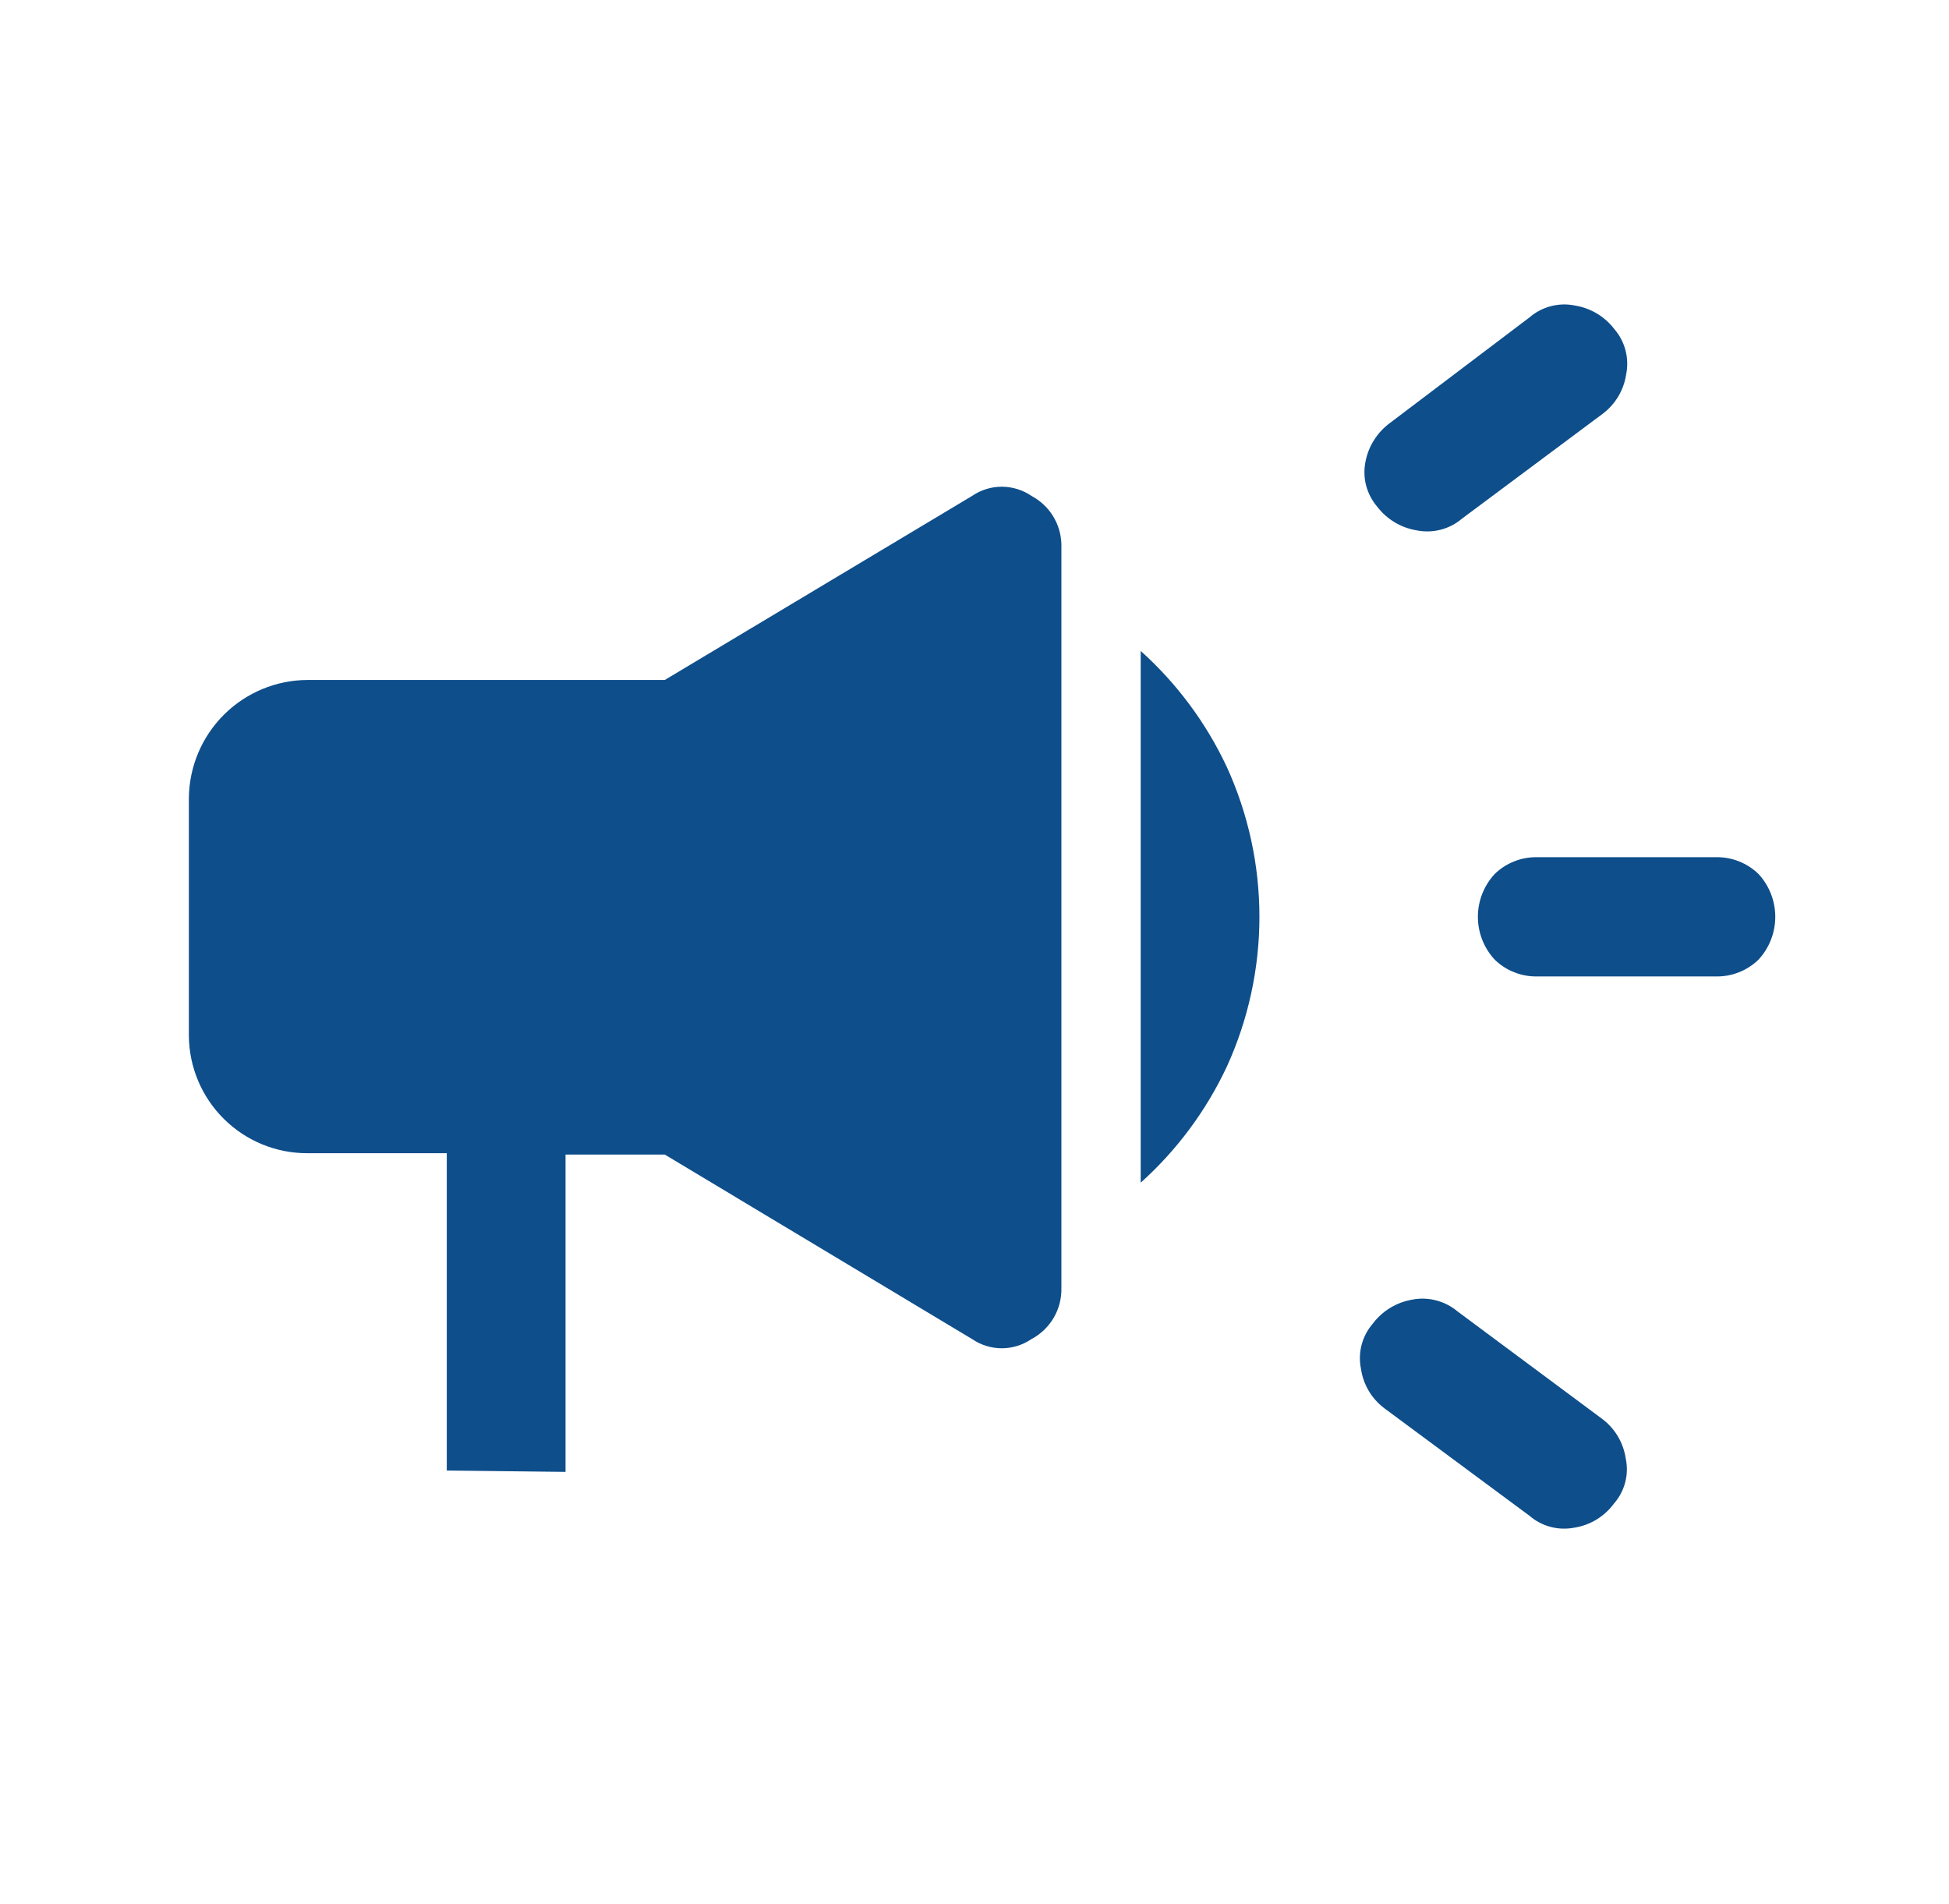 <?xml version="1.0" encoding="utf-8"?>
<svg width="43" height="42" viewBox="0 0 43 42" fill="none" xmlns="http://www.w3.org/2000/svg">
  <path d="M33.917 21.54C33.743 21.544 33.571 21.513 33.41 21.449C33.248 21.386 33.101 21.291 32.977 21.17C32.739 20.913 32.606 20.575 32.606 20.225C32.606 19.875 32.739 19.537 32.977 19.28C33.101 19.159 33.248 19.064 33.41 19.001C33.571 18.937 33.743 18.906 33.917 18.91H37.857C38.03 18.906 38.203 18.937 38.364 19.001C38.525 19.064 38.672 19.159 38.797 19.28C39.035 19.537 39.167 19.875 39.167 20.225C39.167 20.575 39.035 20.913 38.797 21.17C38.672 21.291 38.525 21.386 38.364 21.449C38.203 21.513 38.03 21.544 37.857 21.54H33.917ZM33.747 33.44L30.547 31.07C30.265 30.86 30.078 30.547 30.027 30.2C29.991 30.024 29.995 29.843 30.04 29.67C30.085 29.496 30.17 29.336 30.287 29.2C30.498 28.919 30.81 28.729 31.157 28.67C31.332 28.636 31.513 28.642 31.686 28.687C31.859 28.732 32.02 28.815 32.157 28.93L35.347 31.3C35.628 31.51 35.815 31.823 35.867 32.17C35.905 32.345 35.902 32.527 35.856 32.701C35.811 32.875 35.726 33.035 35.607 33.17C35.398 33.454 35.085 33.645 34.737 33.7C34.563 33.734 34.383 33.729 34.212 33.684C34.04 33.639 33.881 33.556 33.747 33.44ZM32.257 11.44C32.121 11.556 31.96 11.64 31.787 11.685C31.613 11.73 31.432 11.735 31.257 11.7C30.911 11.644 30.6 11.458 30.387 11.18C30.27 11.044 30.186 10.884 30.14 10.71C30.095 10.537 30.091 10.355 30.127 10.18C30.194 9.839 30.387 9.536 30.667 9.33L33.747 7C33.882 6.883 34.043 6.799 34.217 6.754C34.39 6.709 34.571 6.704 34.747 6.74C35.093 6.796 35.404 6.982 35.617 7.26C35.734 7.396 35.818 7.556 35.863 7.73C35.908 7.903 35.913 8.085 35.877 8.26C35.825 8.607 35.638 8.92 35.357 9.13L32.257 11.44ZM9.857 32.44V25.44H6.787C6.096 25.443 5.433 25.172 4.942 24.686C4.451 24.201 4.172 23.54 4.167 22.85V17.6C4.175 16.909 4.454 16.25 4.944 15.763C5.434 15.277 6.096 15.002 6.787 15H14.667L21.447 10.94C21.64 10.808 21.868 10.737 22.102 10.737C22.335 10.737 22.564 10.808 22.757 10.94C22.951 11.043 23.114 11.195 23.23 11.381C23.346 11.567 23.41 11.781 23.417 12V28.41C23.423 28.641 23.365 28.869 23.248 29.069C23.131 29.269 22.961 29.432 22.757 29.54C22.564 29.672 22.335 29.743 22.102 29.743C21.868 29.743 21.64 29.672 21.447 29.54L14.667 25.47H12.477V32.47L9.857 32.44ZM25.167 26.09V14.36C25.965 15.077 26.612 15.948 27.067 16.92C27.541 17.957 27.786 19.084 27.786 20.225C27.786 21.366 27.541 22.493 27.067 23.53C26.612 24.502 25.965 25.373 25.167 26.09Z" fill="#0E4E8B" />
</svg>